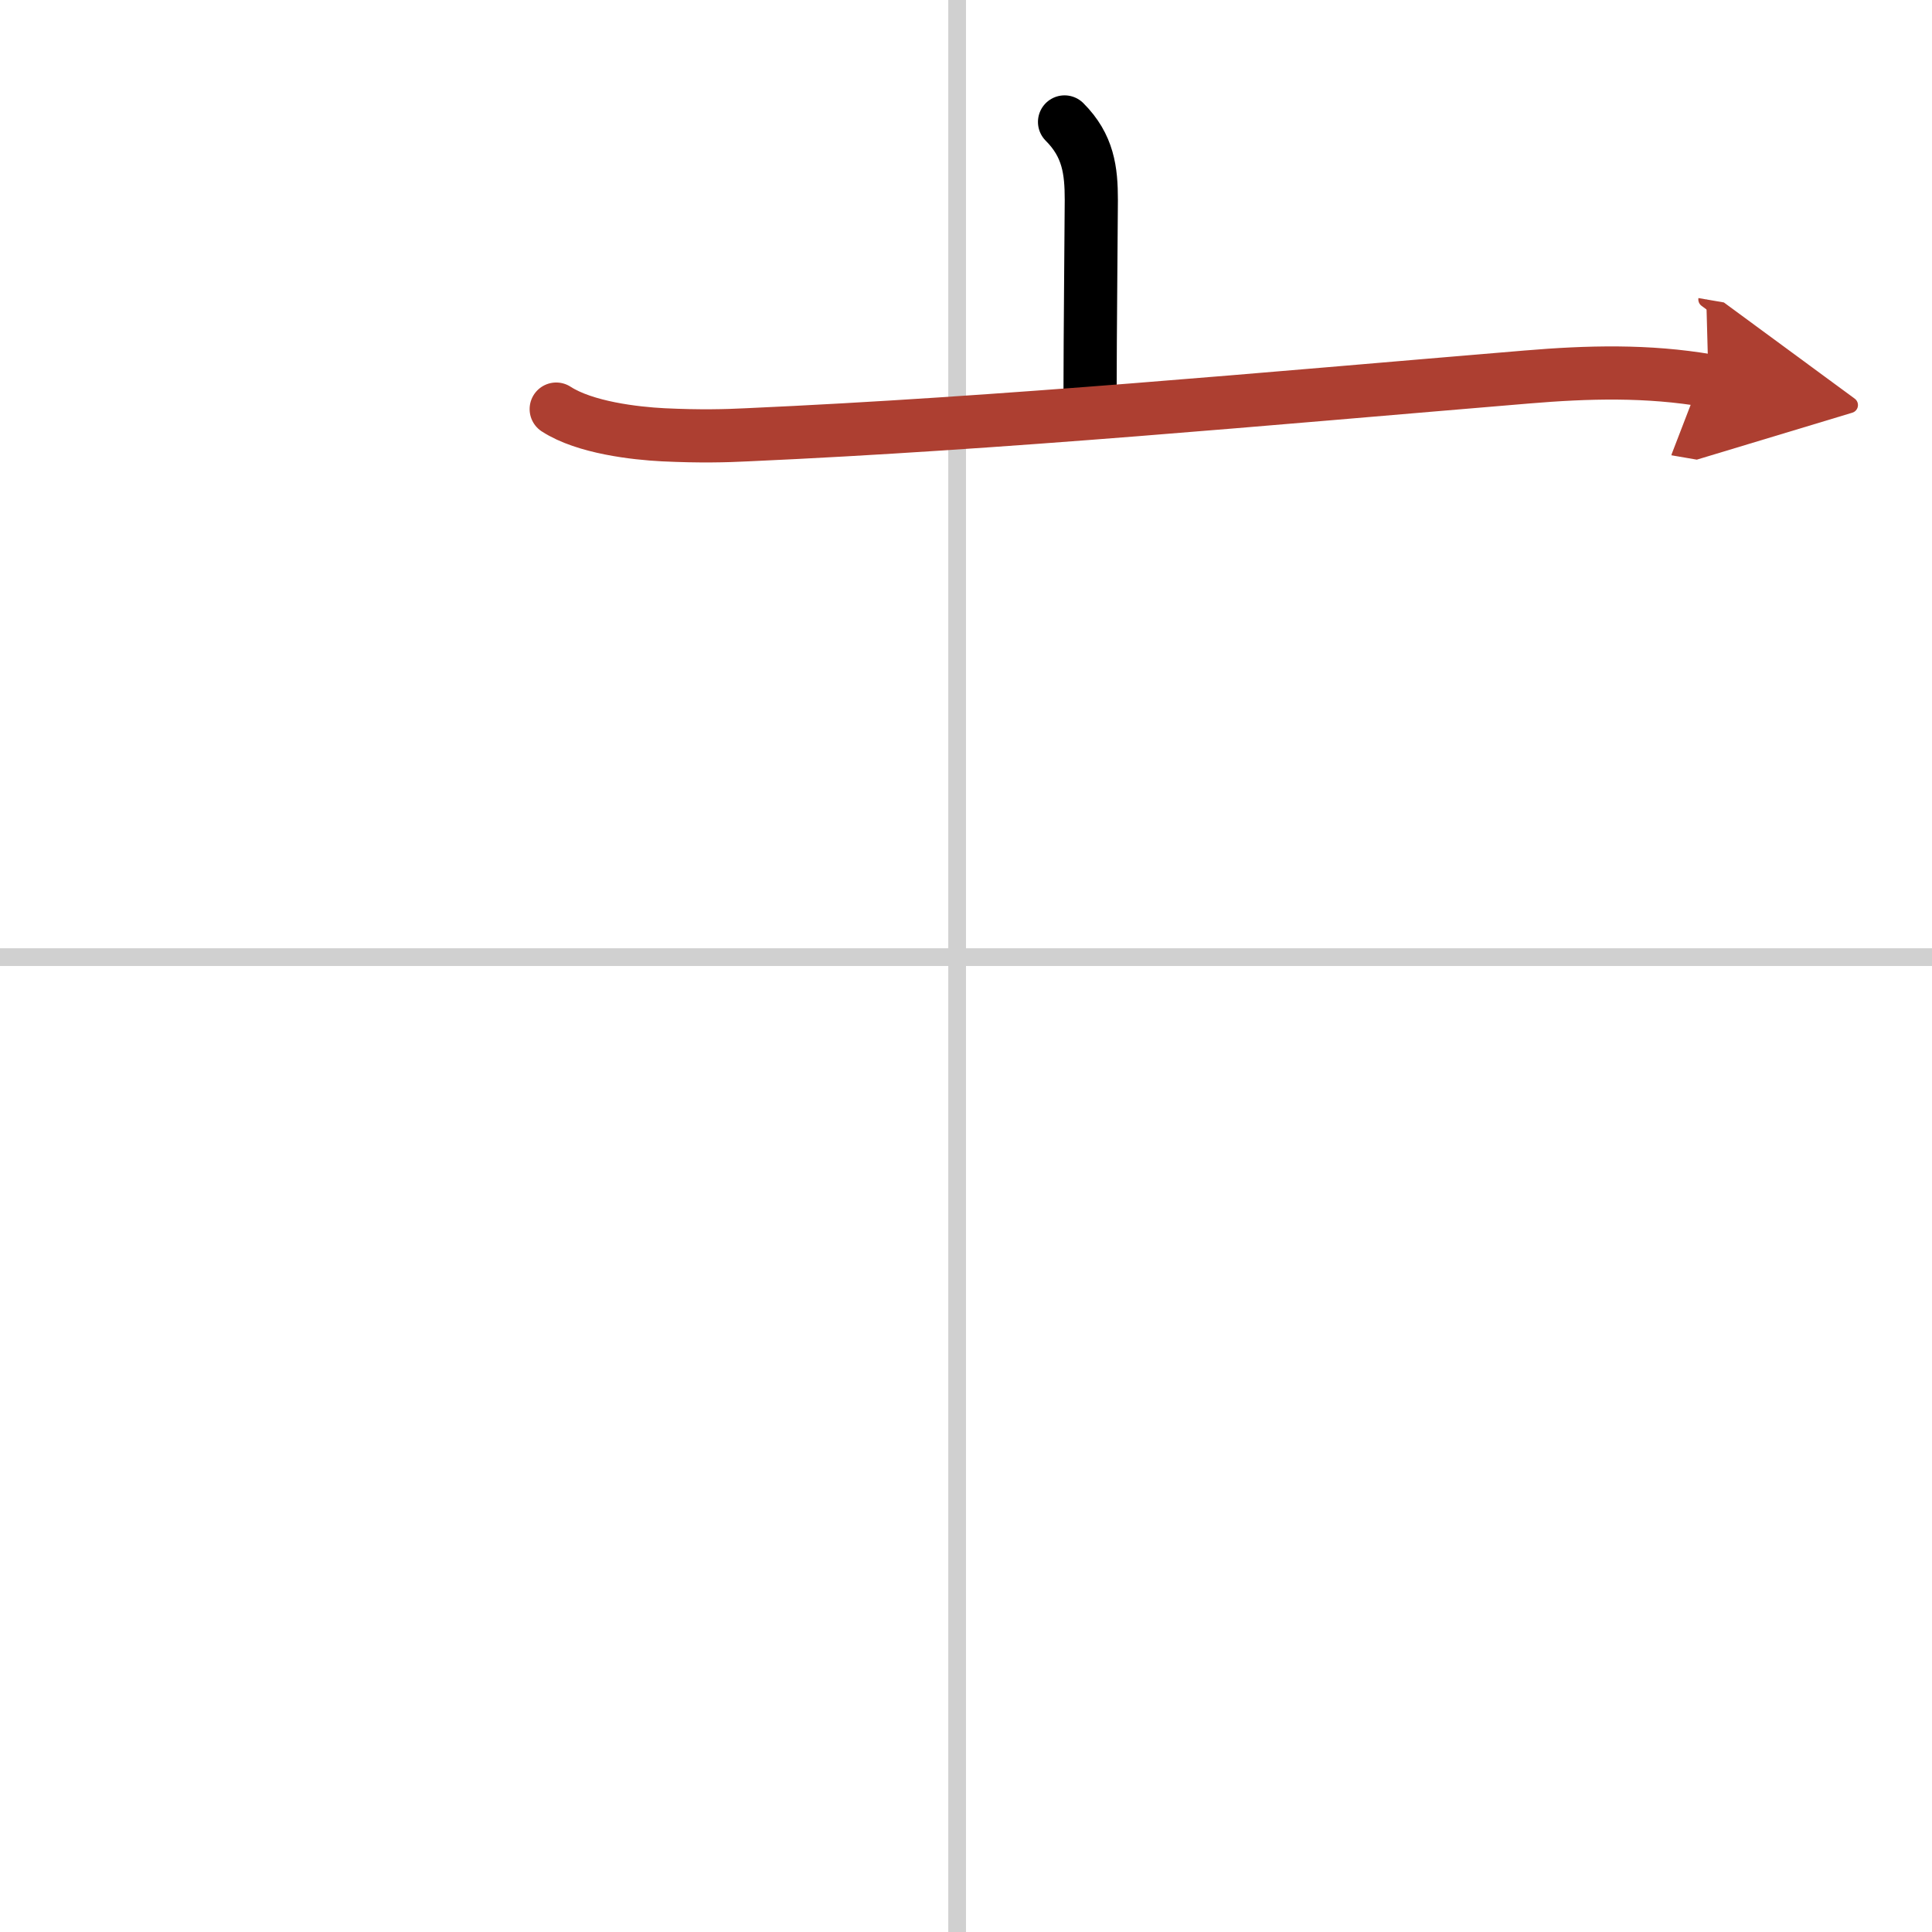 <svg width="400" height="400" viewBox="0 0 109 109" xmlns="http://www.w3.org/2000/svg"><defs><marker id="a" markerWidth="4" orient="auto" refX="1" refY="5" viewBox="0 0 10 10"><polyline points="0 0 10 5 0 10 1 5" fill="#ad3f31" stroke="#ad3f31"/></marker></defs><g fill="none" stroke="#000" stroke-linecap="round" stroke-linejoin="round" stroke-width="3"><rect width="100%" height="100%" fill="#fff" stroke="#fff"/><line x1="54" x2="54" y2="109" stroke="#d0d0d0" stroke-width="1"/><line x2="109" y1="54" y2="54" stroke="#d0d0d0" stroke-width="1"/><path d="m60.06 6.88c1.34 1.34 1.51 2.74 1.51 4.4 0 0.79-0.07 7.96-0.07 10.71"/><path d="m31.38 23.08c1.62 1.05 4.46 1.37 6.04 1.45 2.09 0.1 3.53 0.06 4.73 0 14.48-0.65 29.23-2.03 43.99-3.26 3.45-0.29 6.82-0.38 10.25 0.21" marker-end="url(#a)" stroke="#ad3f31"/></g></svg>
